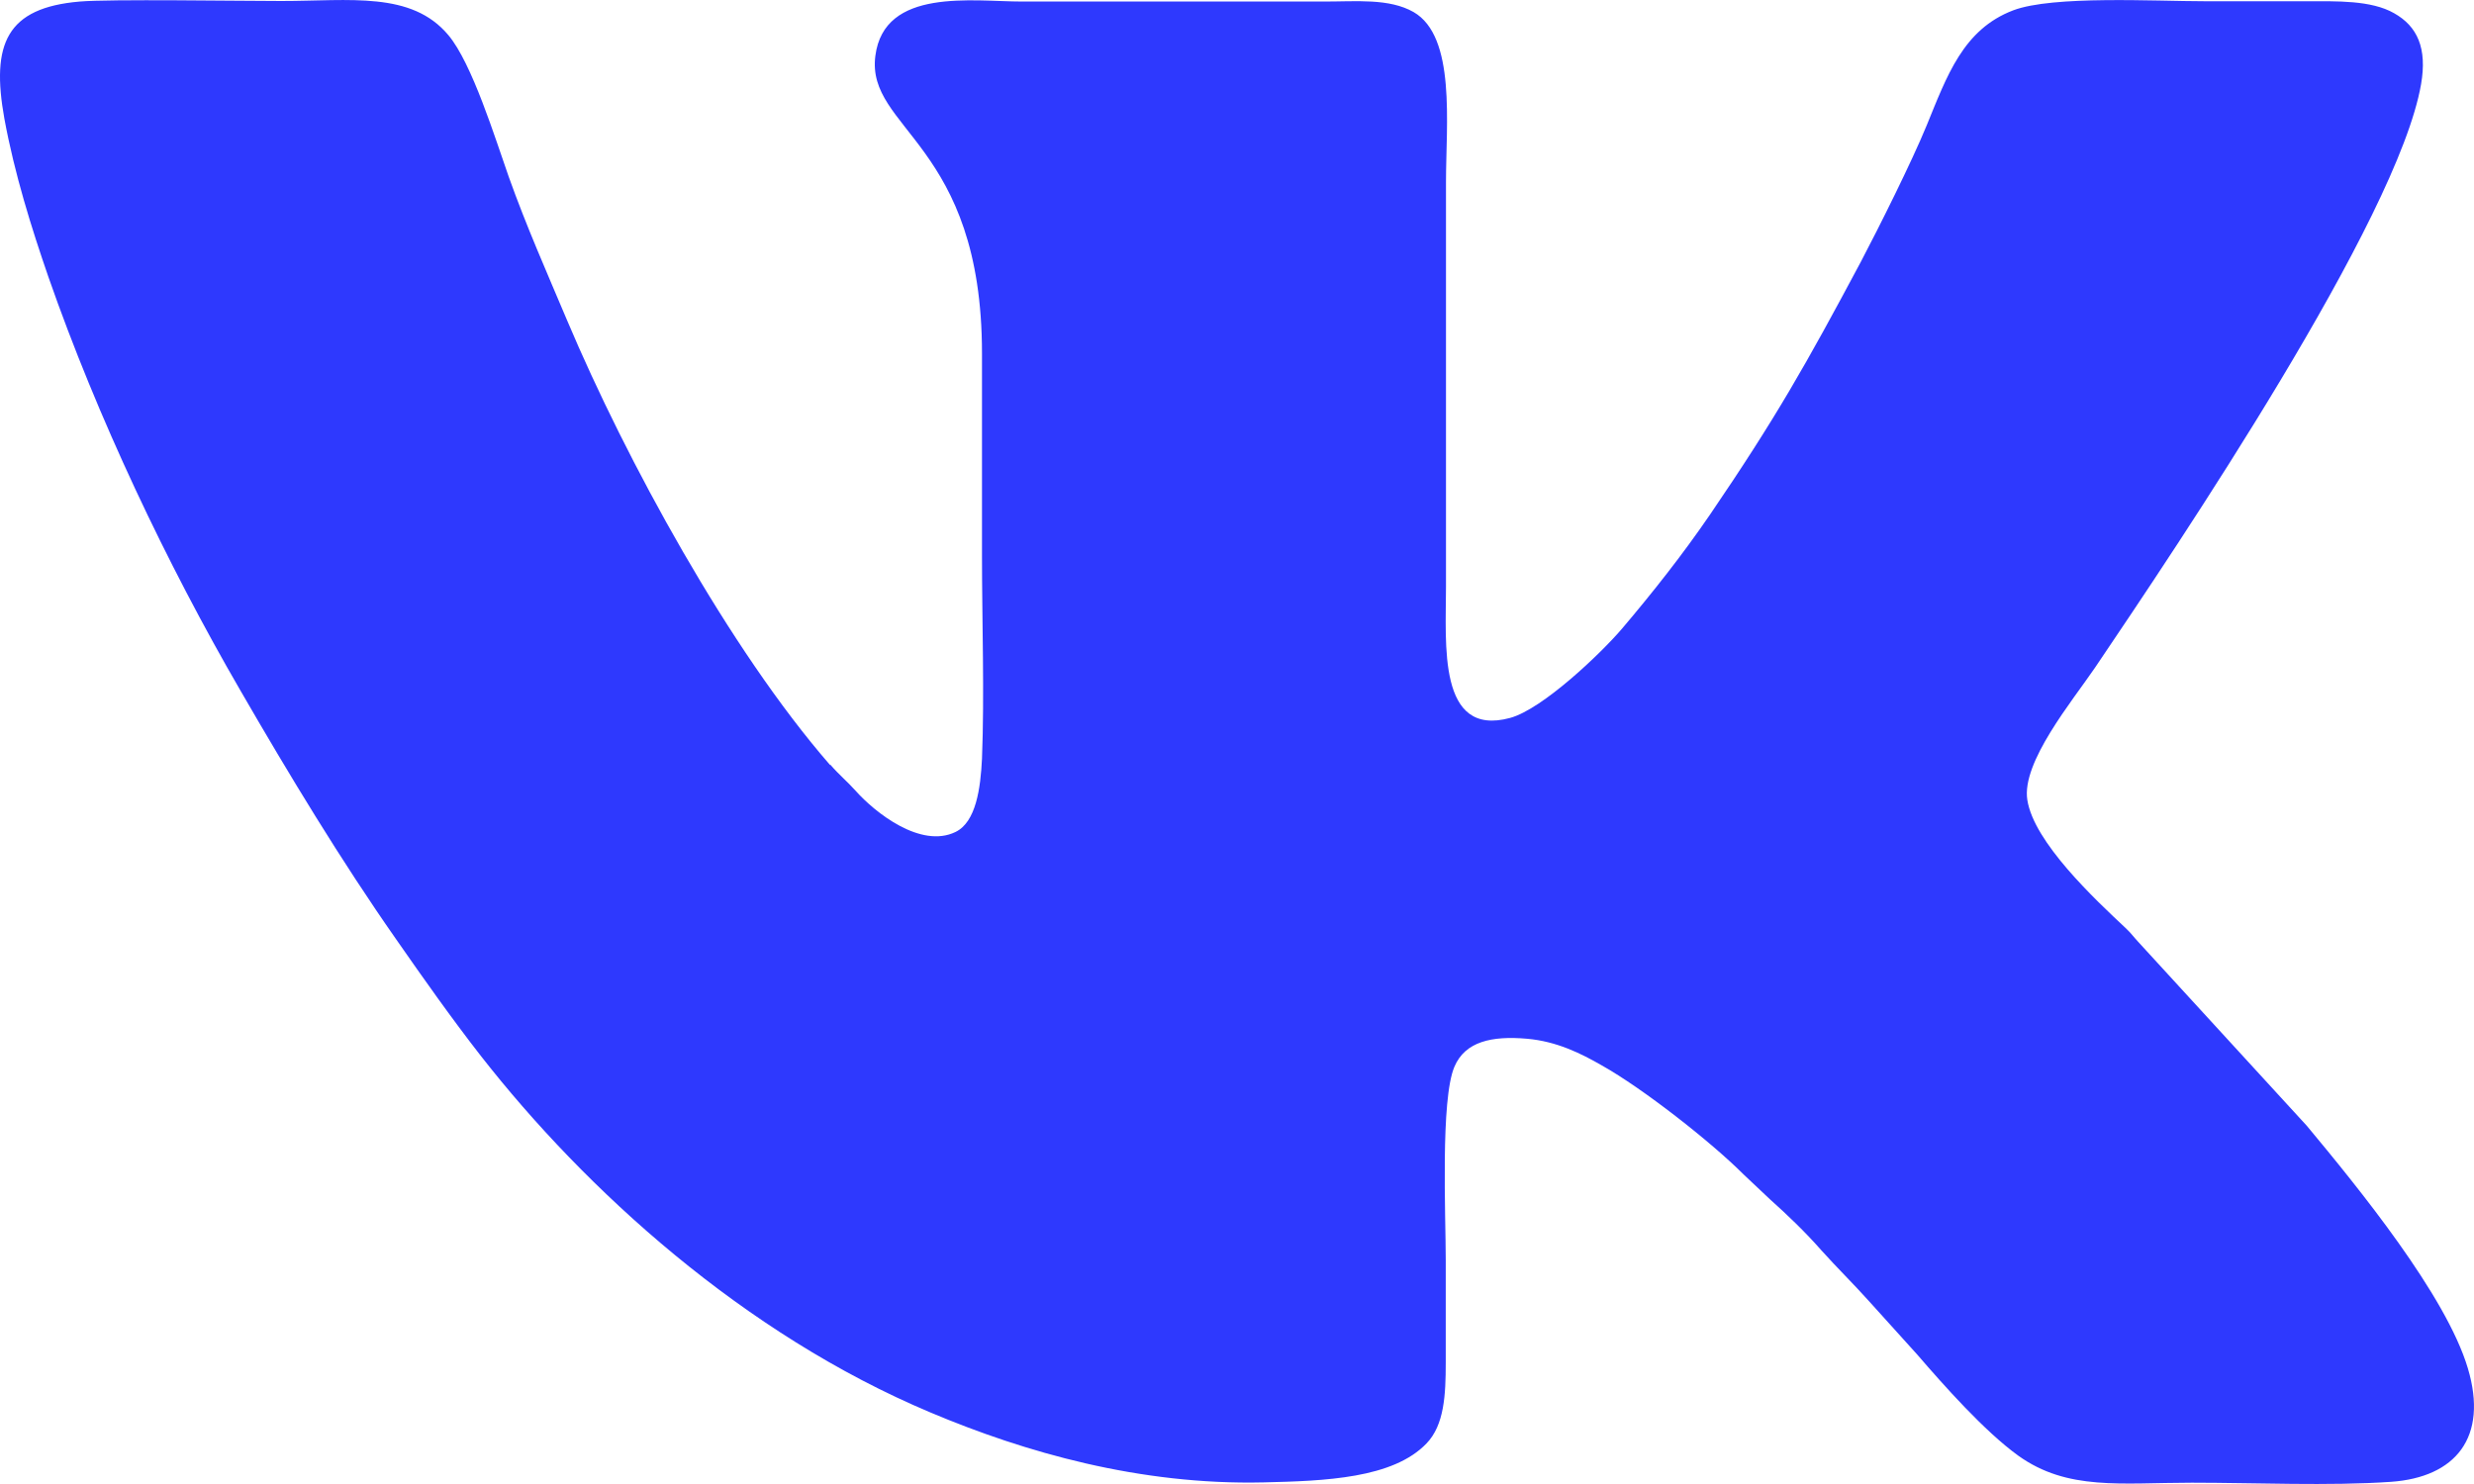 <?xml version="1.0" encoding="UTF-8"?> <svg xmlns="http://www.w3.org/2000/svg" width="40" height="24" viewBox="0 0 40 24" fill="none"><path fill-rule="evenodd" clip-rule="evenodd" d="M13.419 12.37C11.791 10.498 10.127 7.448 9.169 5.181C8.845 4.413 8.512 3.663 8.225 2.858C8.006 2.237 7.632 1.023 7.249 0.568C6.652 -0.145 5.662 0.016 4.549 0.016C3.906 0.016 1.754 -0.017 1.289 0.025C0.107 0.126 -0.148 0.706 0.071 1.92C0.235 2.812 0.509 3.686 0.782 4.477C1.576 6.754 2.698 9.118 3.888 11.169C4.672 12.526 5.516 13.92 6.401 15.185C6.852 15.833 7.304 16.473 7.773 17.075C9.47 19.246 12.024 21.573 15.043 22.843C16.57 23.487 18.427 24.02 20.428 23.974C21.423 23.951 22.522 23.91 23.064 23.344C23.352 23.045 23.375 22.558 23.375 22.034C23.375 21.482 23.375 20.934 23.375 20.382C23.375 19.66 23.288 17.779 23.516 17.25C23.689 16.845 24.118 16.749 24.688 16.799C25.171 16.841 25.564 17.038 25.901 17.232C26.558 17.6 27.661 18.464 28.19 18.993L28.614 19.393C28.893 19.642 29.194 19.931 29.44 20.212C29.7 20.502 29.96 20.755 30.22 21.045L31 21.909C31.424 22.401 32.085 23.147 32.632 23.542C33.43 24.113 34.297 23.979 35.437 23.979C36.467 23.979 37.648 24.034 38.656 23.965C39.701 23.892 40.234 23.248 39.901 22.13C39.55 20.948 38.123 19.2 37.297 18.207L34.57 15.231C34.493 15.148 34.456 15.093 34.374 15.015C33.873 14.546 32.883 13.621 32.778 12.936C32.682 12.329 33.503 11.34 33.873 10.797C35.218 8.805 38.766 3.543 39.144 1.363C39.245 0.779 39.085 0.425 38.707 0.213C38.337 0.002 37.785 0.02 37.288 0.02H35.651C34.844 0.02 33.193 -0.076 32.55 0.167C31.738 0.476 31.478 1.23 31.15 2.03C30.908 2.619 30.384 3.668 30.087 4.233C29.198 5.898 28.71 6.763 27.648 8.322C27.201 8.975 26.717 9.587 26.225 10.167C25.892 10.558 24.943 11.468 24.414 11.611C23.242 11.928 23.379 10.415 23.379 9.491V2.941C23.379 2.007 23.543 0.591 22.855 0.195C22.462 -0.03 21.924 0.025 21.414 0.025H16.529C15.727 0.025 14.295 -0.205 14.153 0.903C13.998 2.095 15.877 2.311 15.877 5.719V8.994C15.877 10.061 15.918 11.215 15.877 12.269C15.854 12.747 15.781 13.294 15.449 13.455C14.888 13.727 14.149 13.143 13.834 12.789C13.702 12.641 13.561 12.526 13.428 12.37H13.419Z" fill="#2E39FE"></path></svg> 